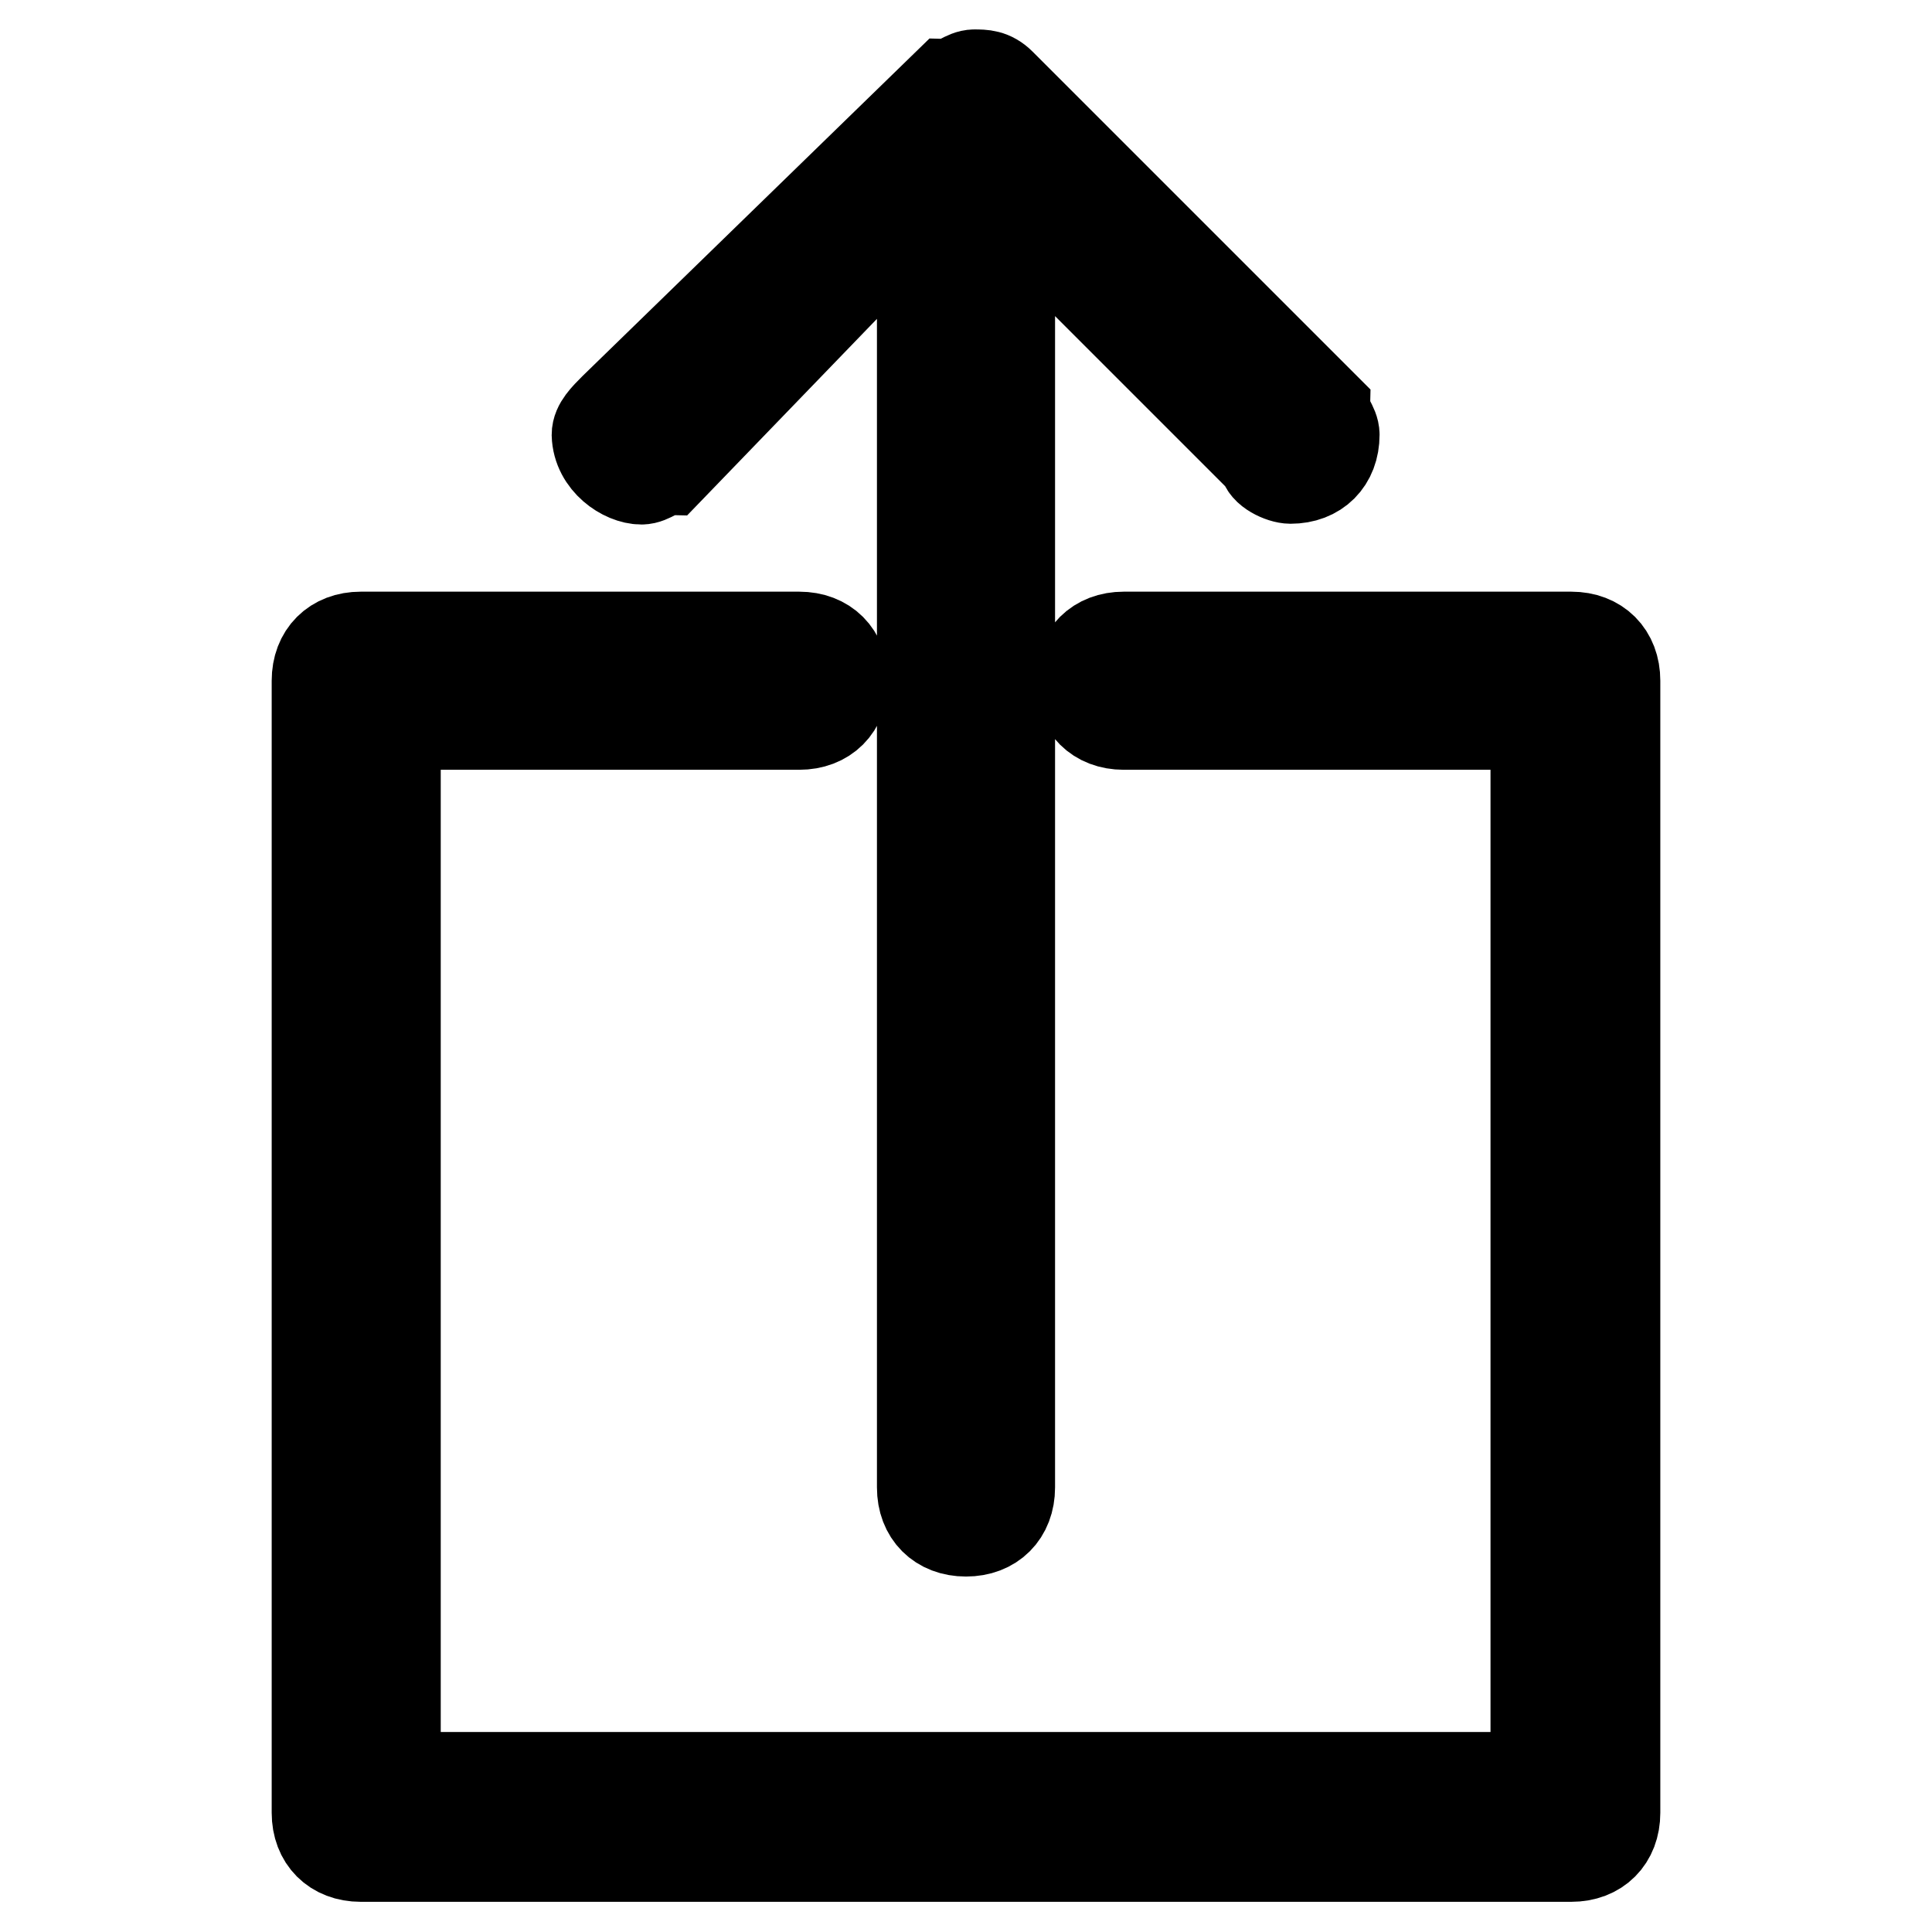 <?xml version="1.0" encoding="utf-8"?>
<!-- Svg Vector Icons : http://www.onlinewebfonts.com/icon -->
<!DOCTYPE svg PUBLIC "-//W3C//DTD SVG 1.1//EN" "http://www.w3.org/Graphics/SVG/1.1/DTD/svg11.dtd">
<svg version="1.1" xmlns="http://www.w3.org/2000/svg" xmlns:xlink="http://www.w3.org/1999/xlink" x="0px" y="0px" viewBox="0 0 256 256" enable-background="new 0 0 256 256" xml:space="preserve">
<g> <path stroke-width="12" fill-opacity="0" stroke="#000000"  d="M85,63.5c1.2,0,2.3-1.2,3.5-1.2l33.7-34.9v169.7c0,3.5,2.3,5.8,5.8,5.8c3.5,0,5.8-2.3,5.8-5.8V27.4 l33.7,33.7c0,1.2,2.3,2.3,3.5,2.3c3.5,0,5.8-2.3,5.8-5.8c0-1.2-1.2-2.3-1.2-3.5l-43-43c-1.2-1.2-2.3-1.2-3.5-1.2 c-1.2,0-2.3,1.2-3.5,1.2l-44.2,43c-1.2,1.2-2.3,2.3-2.3,3.5C79.2,61.2,82.7,63.5,85,63.5z M208.2,84.4h-59.3 c-3.5,0-5.8,2.3-5.8,5.8c0,3.5,2.3,5.8,5.8,5.8h54.6v139.5H52.4V96h53.5c3.5,0,5.8-2.3,5.8-5.8c0-3.5-2.3-5.8-5.8-5.8H47.8 c-3.5,0-5.8,2.3-5.8,5.8v150c0,3.5,2.3,5.8,5.8,5.8h160.4c3.5,0,5.8-2.3,5.8-5.8v-150C214,86.7,211.7,84.4,208.2,84.4z"/></g>
</svg>